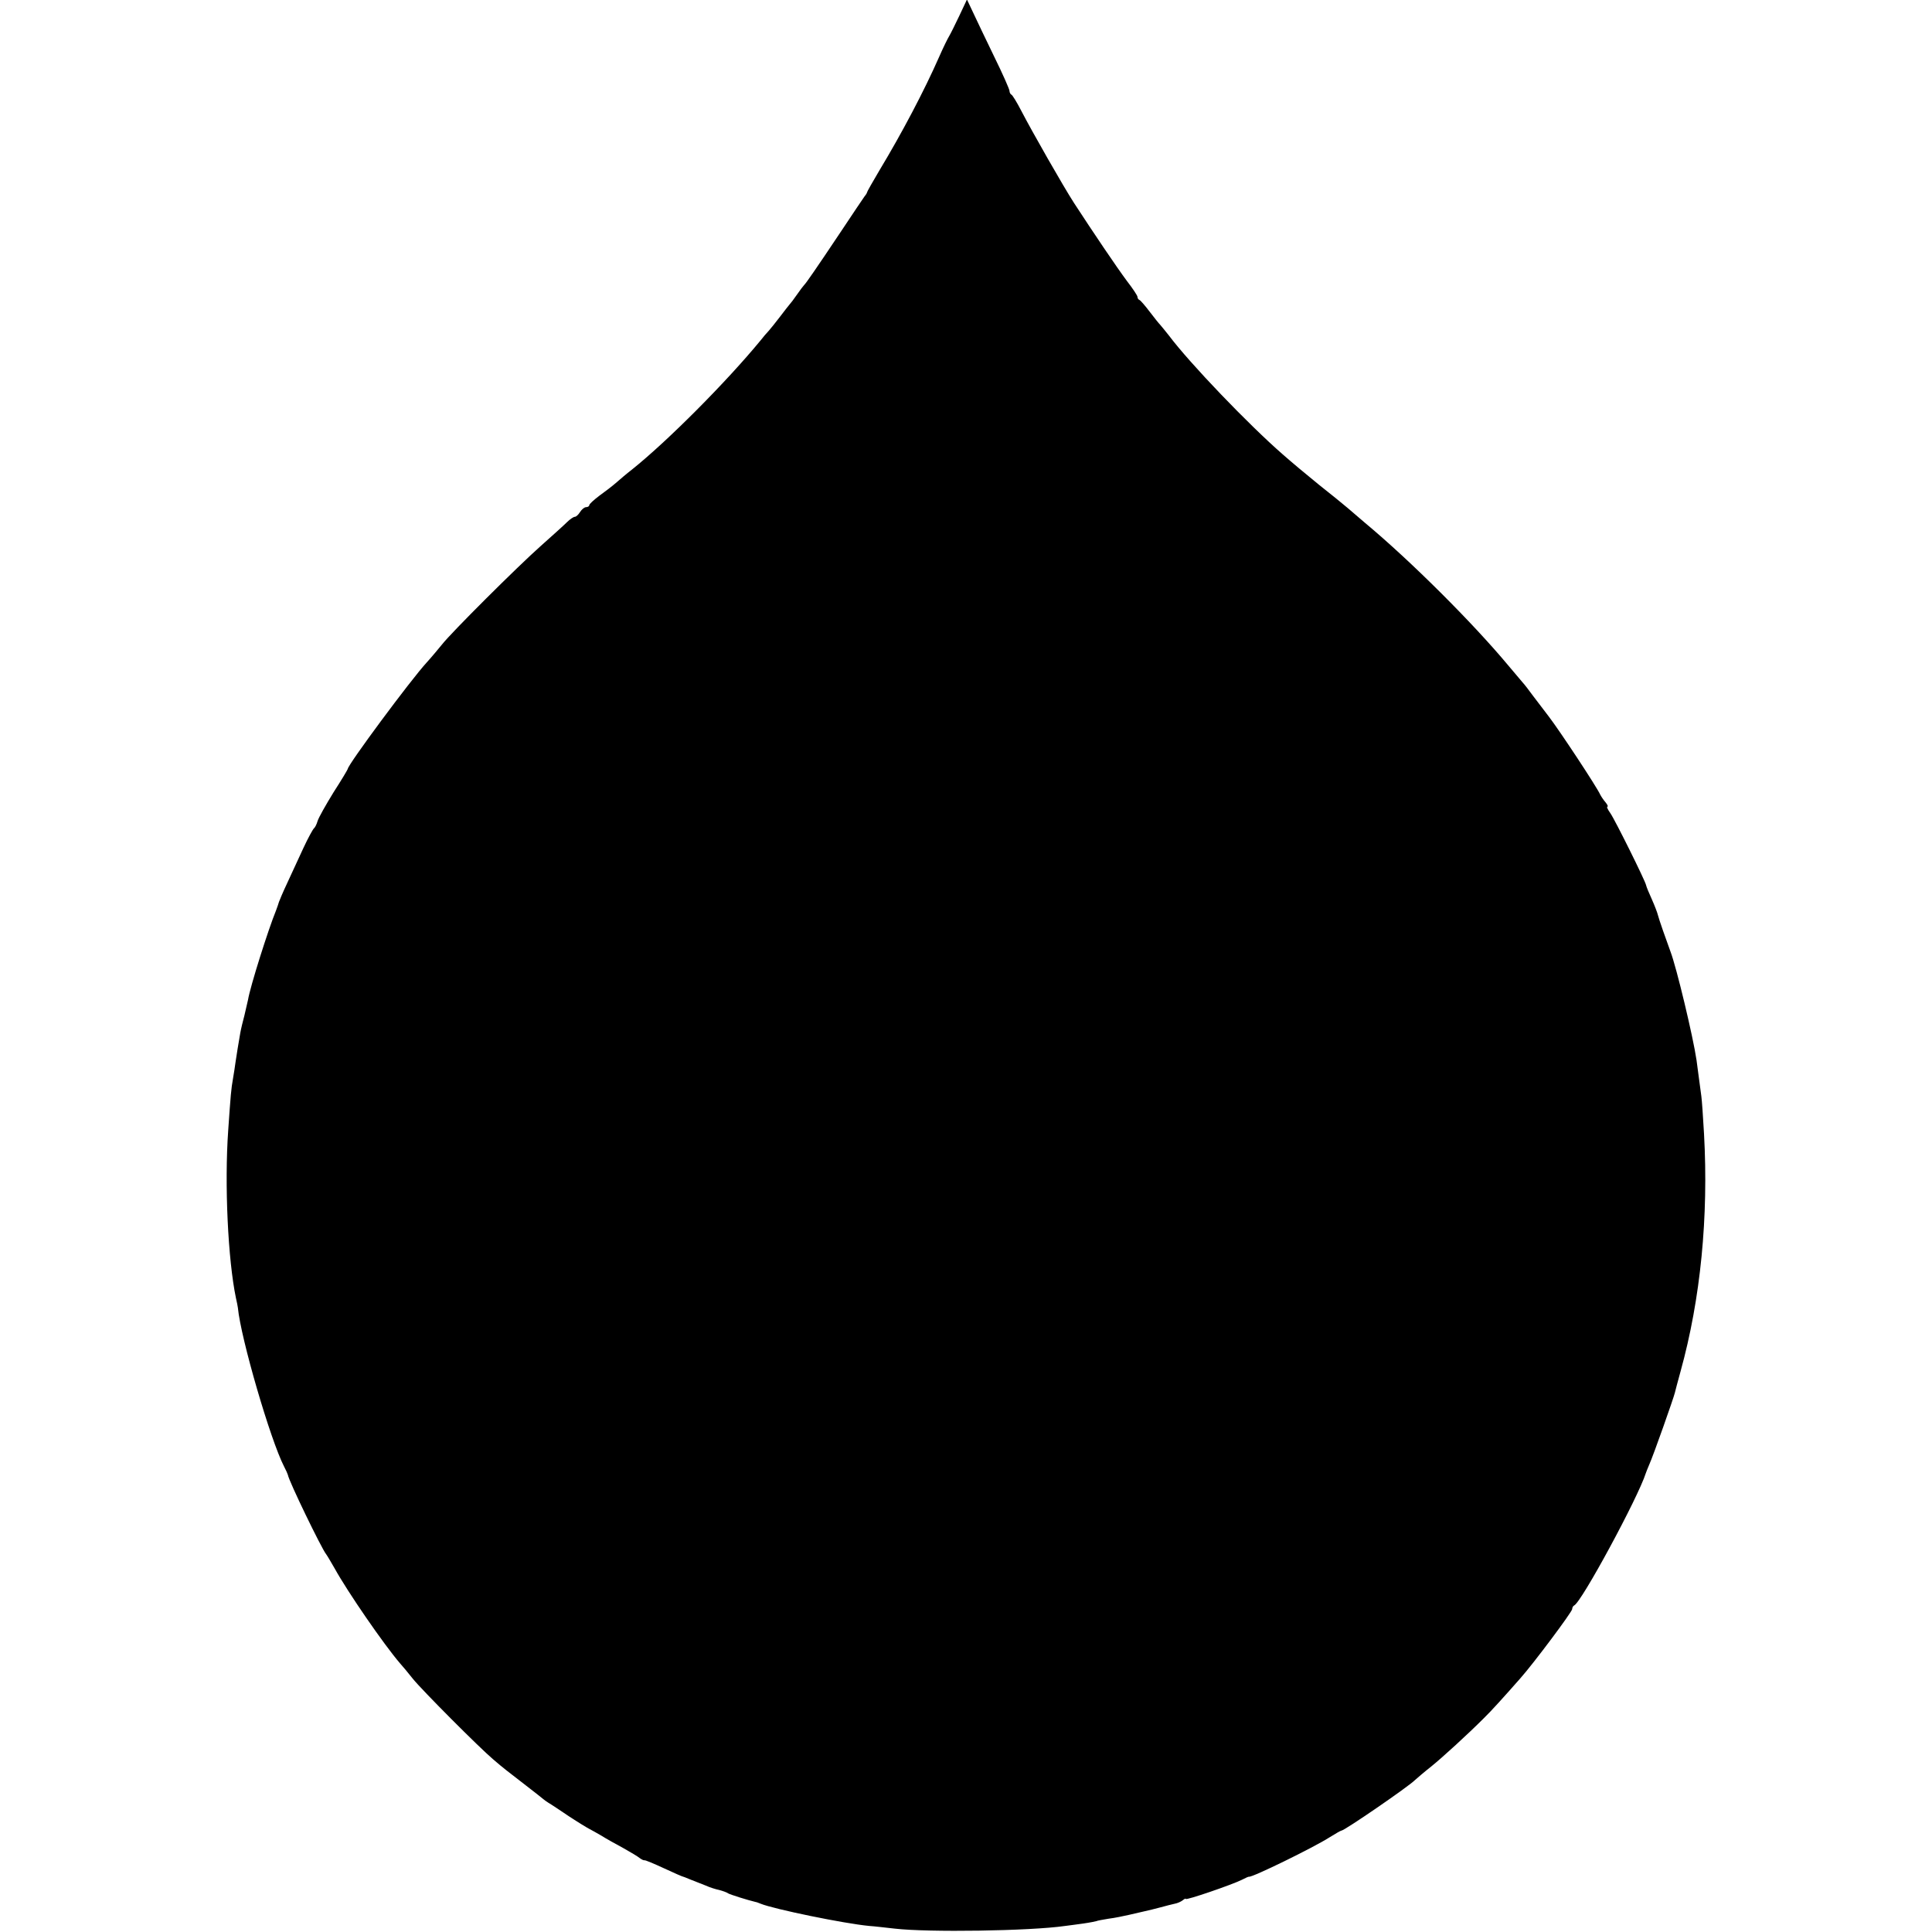 <?xml version="1.0" standalone="no"?>
<!DOCTYPE svg PUBLIC "-//W3C//DTD SVG 20010904//EN"
 "http://www.w3.org/TR/2001/REC-SVG-20010904/DTD/svg10.dtd">
<svg version="1.0" xmlns="http://www.w3.org/2000/svg"
 width="800pt" height="800pt" viewBox="0 0 800 800"
 preserveAspectRatio="xMidYMid meet">
<g transform="translate(0,800) scale(0.1,-0.1)"
fill="#000000" stroke="none">
<path d="M3972 7934 c-18 -38 -37 -76 -42 -84 -5 -8 -24 -46 -41 -85 -62 -141
-155 -317 -246 -468 -29 -49 -53 -91 -53 -94 0 -2 -4 -9 -10 -16 -5 -7 -51
-75 -102 -152 -97 -145 -139 -206 -148 -215 -3 -3 -17 -21 -30 -40 -13 -19
-27 -37 -30 -40 -3 -3 -20 -25 -39 -50 -19 -25 -41 -52 -48 -60 -8 -8 -23 -26
-34 -40 -140 -170 -383 -415 -533 -535 -21 -16 -50 -41 -66 -55 -16 -14 -48
-38 -70 -54 -22 -17 -40 -33 -40 -38 0 -4 -6 -8 -13 -8 -7 0 -18 -9 -25 -20
-7 -11 -16 -20 -22 -20 -5 0 -20 -10 -32 -22 -13 -13 -62 -57 -108 -98 -97
-86 -373 -361 -410 -409 -14 -17 -42 -51 -63 -74 -67 -73 -327 -424 -327 -441
0 -2 -26 -46 -59 -97 -32 -52 -62 -105 -66 -119 -4 -14 -11 -27 -15 -30 -4 -3
-24 -39 -43 -80 -19 -41 -49 -106 -67 -145 -18 -38 -33 -74 -35 -80 -1 -5 -7
-21 -12 -35 -32 -78 -107 -315 -116 -370 -3 -14 -10 -43 -15 -65 -6 -22 -14
-55 -17 -72 -3 -18 -8 -48 -11 -65 -3 -18 -7 -44 -9 -58 -2 -14 -6 -43 -10
-65 -8 -44 -10 -71 -20 -215 -16 -225 -1 -537 32 -695 4 -16 7 -34 8 -40 12
-127 135 -548 191 -657 8 -15 15 -31 16 -35 4 -26 139 -304 158 -328 4 -5 20
-32 36 -60 53 -96 203 -314 270 -392 11 -12 35 -41 54 -65 38 -47 275 -285
332 -333 44 -38 58 -48 138 -110 36 -28 67 -52 70 -55 3 -3 12 -9 21 -15 9 -5
48 -31 85 -56 38 -25 76 -48 84 -52 8 -4 31 -17 50 -28 19 -12 60 -35 90 -51
30 -17 61 -35 69 -42 8 -6 17 -10 20 -9 3 1 39 -14 80 -33 41 -19 75 -34 77
-34 1 0 15 -5 31 -12 15 -6 30 -12 33 -13 3 -1 18 -7 33 -13 15 -7 40 -15 55
-18 15 -4 32 -10 37 -14 8 -5 81 -28 115 -36 3 0 12 -4 20 -7 54 -22 344 -82
450 -92 19 -1 67 -7 105 -11 137 -16 559 -10 705 11 14 2 48 6 75 10 28 4 52
9 55 10 3 2 26 6 50 10 25 3 63 11 85 16 22 5 51 12 65 15 14 3 43 10 65 16
22 6 49 13 59 15 11 2 25 8 33 14 7 6 13 9 13 6 0 -7 192 59 232 79 15 8 29
14 30 13 12 -4 268 121 335 164 24 15 45 27 48 27 12 0 276 181 304 209 10 9
39 34 67 56 47 38 152 134 218 200 30 29 85 90 151 165 56 63 215 276 215 287
0 6 4 13 8 15 30 12 265 447 297 548 1 3 7 19 14 35 18 40 101 276 106 297 2
9 13 50 24 90 83 300 116 639 97 983 -4 72 -9 141 -11 155 -4 32 -16 117 -20
150 -14 96 -83 385 -108 450 -16 43 -49 137 -52 151 -2 9 -13 38 -25 65 -12
26 -23 53 -24 59 -4 19 -128 269 -148 298 -11 15 -16 27 -12 27 4 0 0 8 -8 18
-8 9 -18 24 -22 32 -15 33 -167 263 -212 322 -16 21 -45 59 -64 84 -19 26 -39
52 -45 58 -5 6 -32 38 -60 71 -145 174 -403 432 -594 591 -19 16 -50 43 -70
60 -20 17 -74 61 -121 98 -47 38 -114 94 -149 125 -140 122 -384 376 -471 492
-14 18 -30 37 -35 43 -6 6 -26 31 -45 56 -19 25 -38 47 -42 48 -5 2 -8 8 -8
13 0 5 -20 35 -44 66 -41 55 -139 200 -219 323 -44 68 -174 296 -218 381 -18
35 -37 66 -41 67 -4 2 -8 9 -8 16 0 6 -28 70 -63 141 -35 72 -74 154 -88 184
l-25 53 -32 -68z"/>
</g>
</svg>
